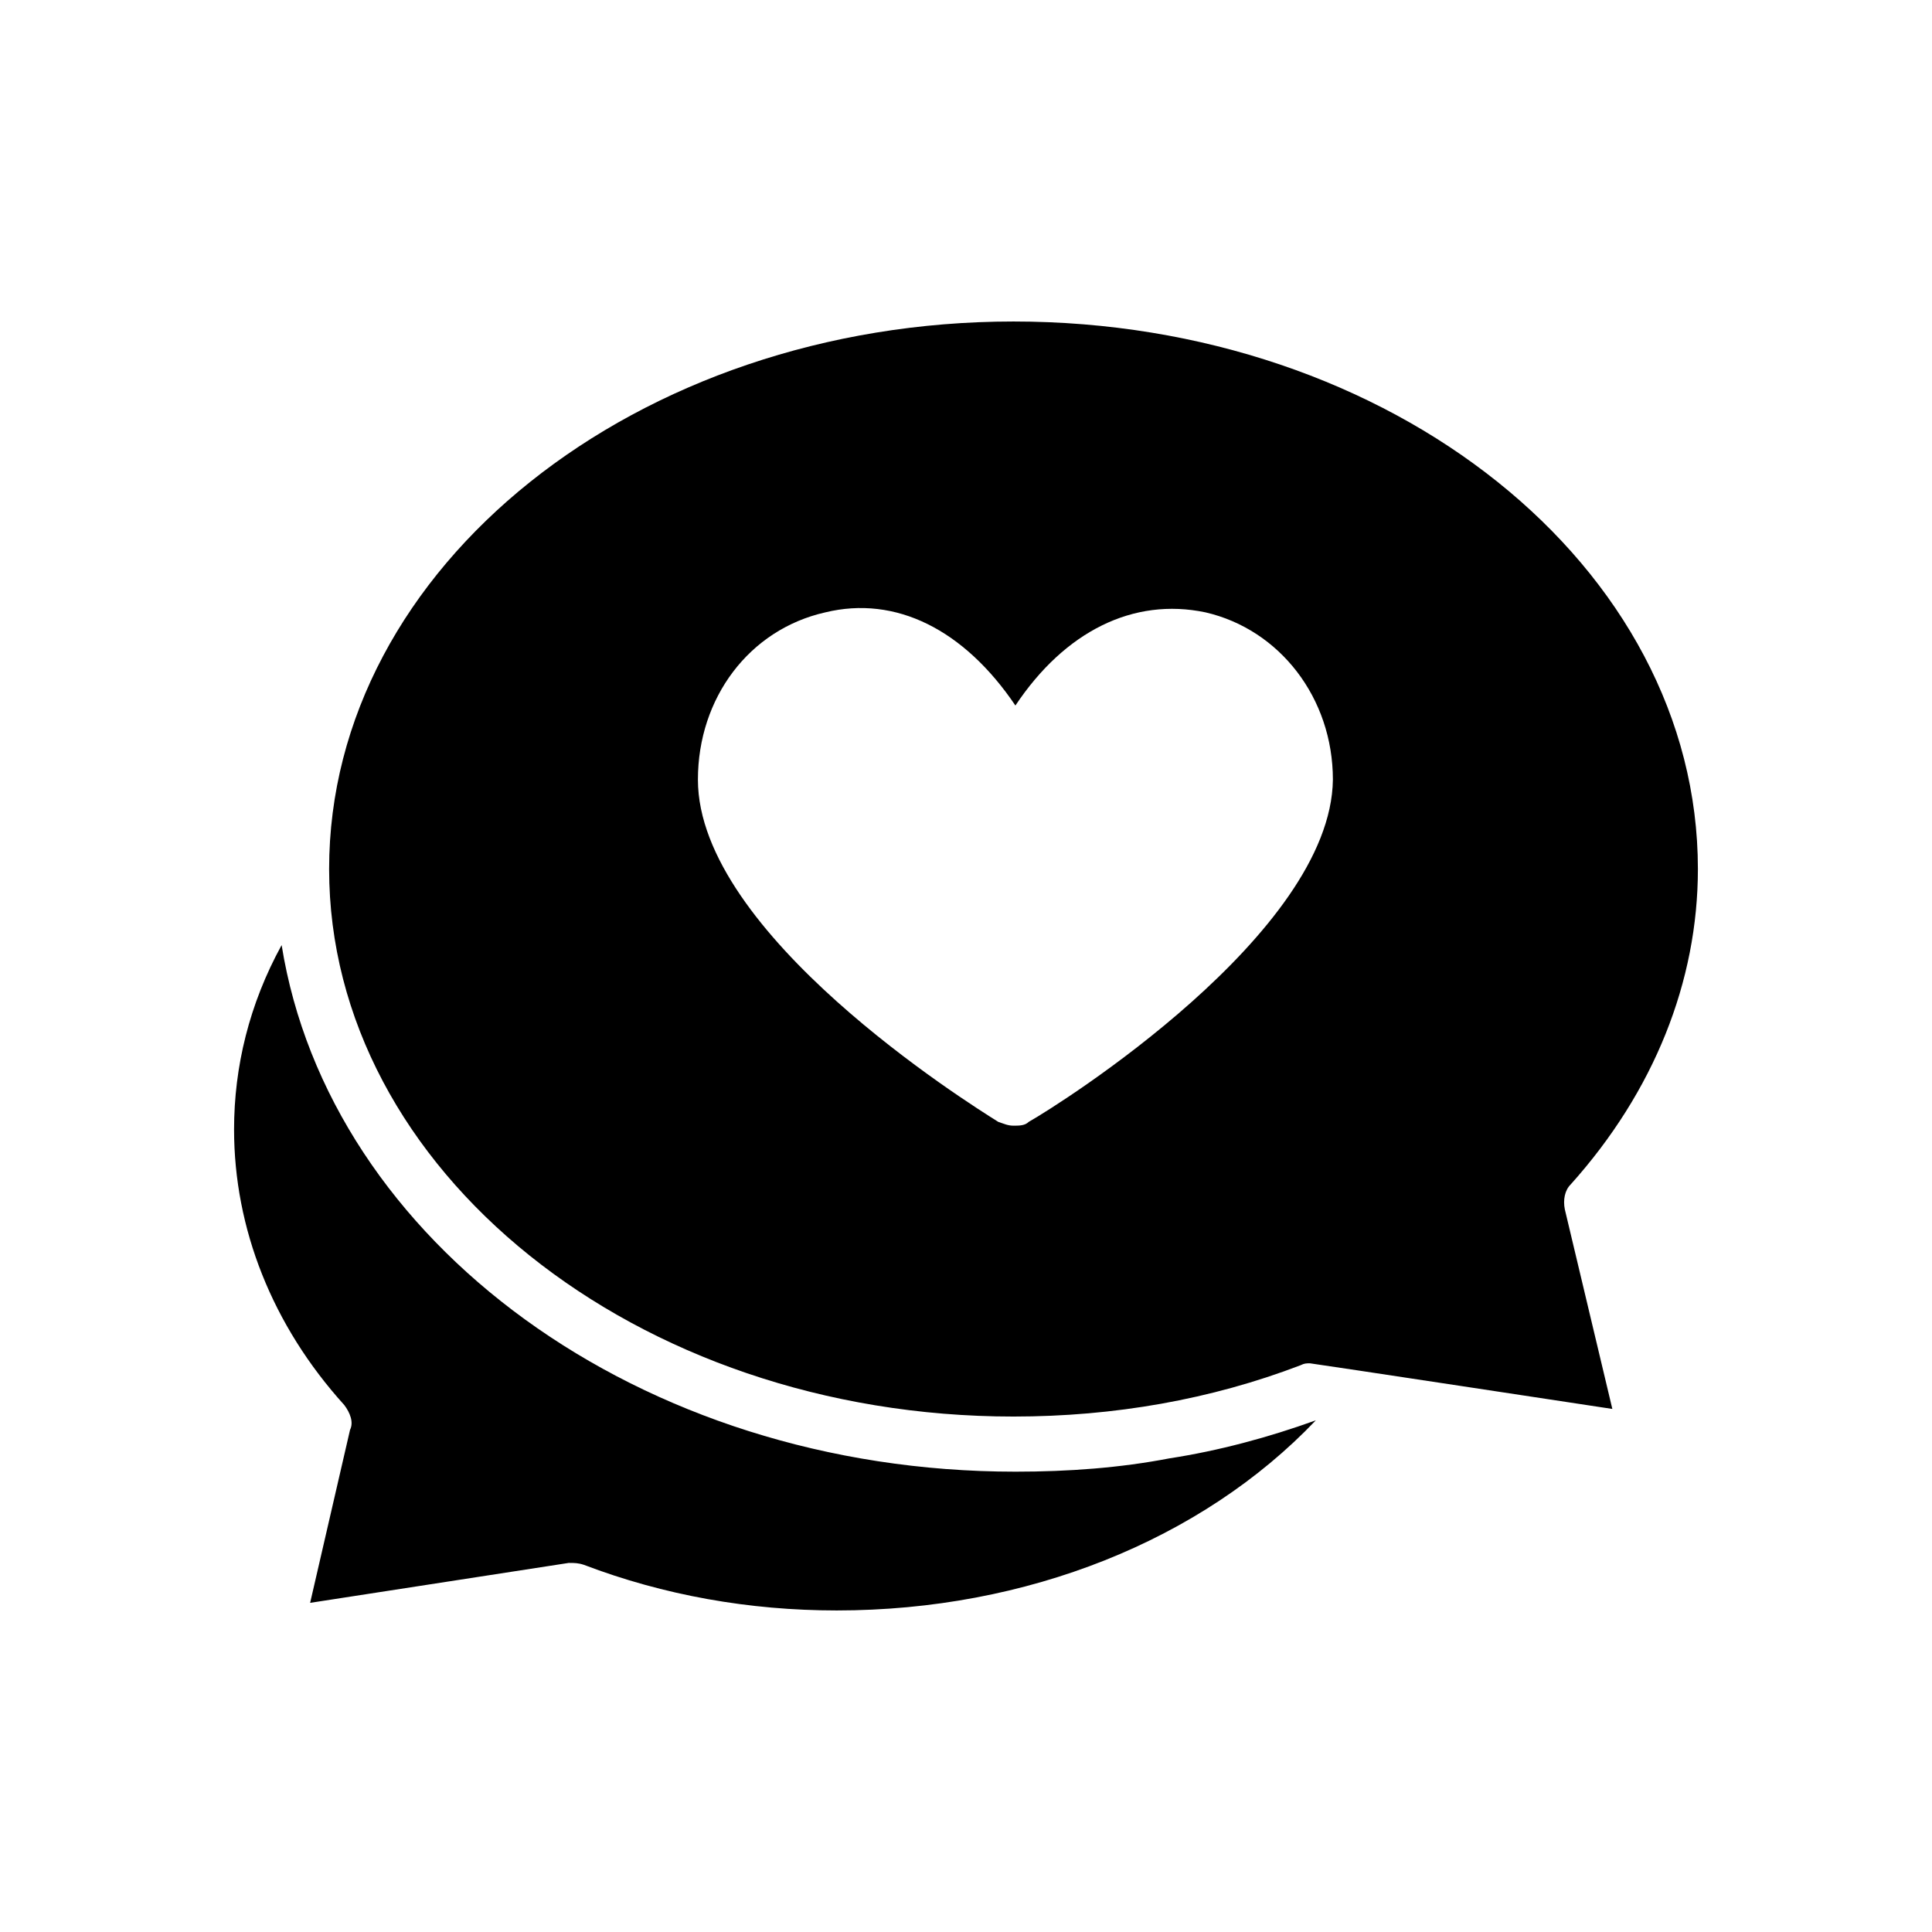 <?xml version="1.0" encoding="UTF-8"?>
<!-- The Best Svg Icon site in the world: iconSvg.co, Visit us! https://iconsvg.co -->
<svg fill="#000000" width="800px" height="800px" version="1.1" viewBox="144 144 512 512" xmlns="http://www.w3.org/2000/svg">
 <g>
  <path d="m206.03 443.32c0 26.199 10.078 51.891 29.223 73.051 1.512 2.016 2.519 4.535 1.512 6.551l-10.578 45.848 68.52-10.578c1.512 0 2.519 0 4.031 0.504 21.16 8.062 43.832 12.09 67.008 12.09 50.383 0 96.73-18.641 126.96-50.383-12.594 4.535-25.695 8.062-38.793 10.078-13.098 2.519-26.703 3.527-40.809 3.527-99.754 0-181.88-60.961-194.47-139.55-8.574 15.617-12.605 32.242-12.605 48.867z"/>
  <path d="m593.96 374.3c0-80.105-81.113-145.1-181.37-145.1-99.754 0-181.37 64.992-181.37 145.1 0 79.602 81.113 145.1 181.37 145.1 26.703 0 52.395-4.535 76.074-13.602 1.008-0.504 1.512-0.504 2.519-0.504 0.504 0 80.105 12.09 80.105 12.09l-12.594-52.898c-0.504-2.519 0-5.039 1.512-6.551 22.168-24.688 33.754-53.91 33.754-83.633zm-177.34 67.008c-1.008 1.008-2.519 1.008-4.031 1.008s-2.519-0.504-4.031-1.008c-8.062-5.039-79.602-49.879-79.602-90.688 0-21.664 13.602-39.801 33.754-44.336 18.641-4.535 36.777 4.535 50.383 24.688 13.098-19.648 31.234-28.719 50.383-24.688 19.648 4.535 33.754 22.672 33.754 44.336-0.504 40.809-72.551 86.152-80.609 90.688z"/>
 </g>
</svg>